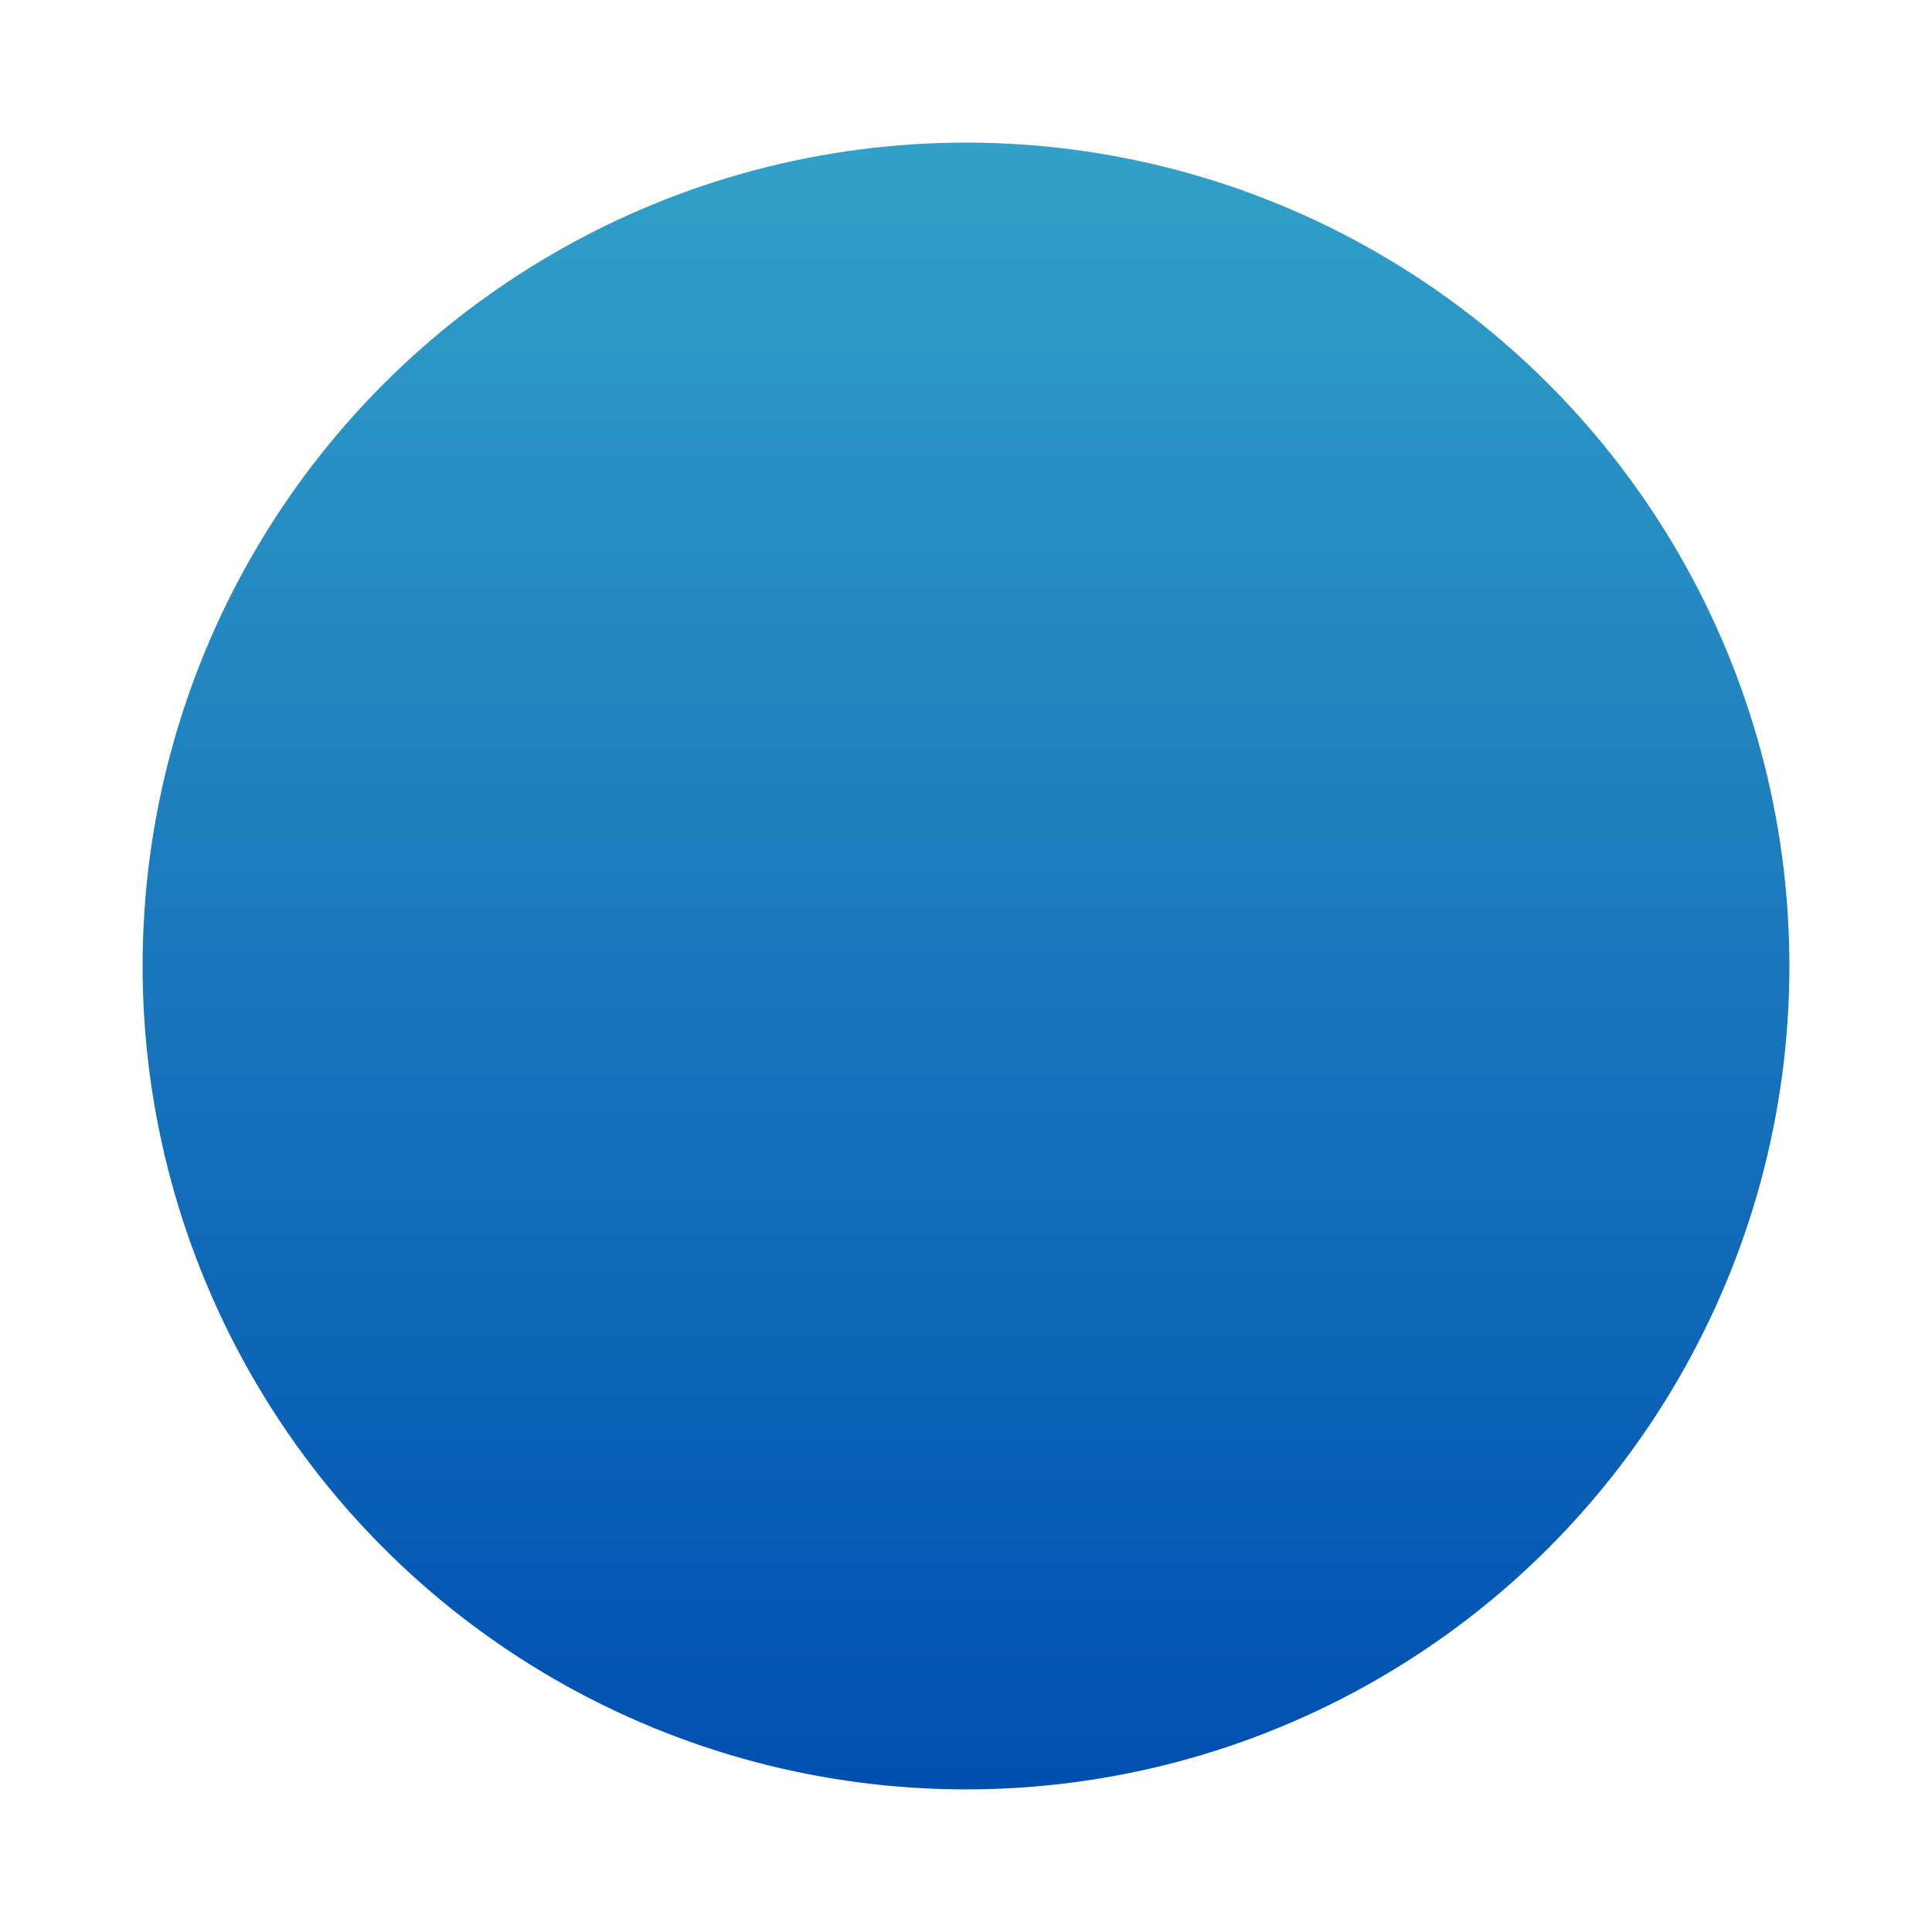 <?xml version="1.0" encoding="utf-8"?>
<!-- Generator: Adobe Illustrator 27.8.0, SVG Export Plug-In . SVG Version: 6.00 Build 0)  -->
<svg version="1.1" id="Layer_1" xmlns="http://www.w3.org/2000/svg" xmlns:xlink="http://www.w3.org/1999/xlink" x="0px" y="0px"
	 viewBox="0 0 42 42" style="enable-background:new 0 0 42 42;" xml:space="preserve">
<style type="text/css">
	.st0{fill:url(#SVGID_1_);}
	.st1{fill:#4C4C4C;}
	.st2{fill:#DDDDDD;}
	.st3{fill:url(#SVGID_00000166633925416365026520000011934909643434844050_);}
	.st4{fill:url(#SVGID_00000176743362593332459550000004465489509171624325_);}
	.st5{fill:url(#SVGID_00000057119772813889020600000009553449170849590920_);}
	.st6{fill:url(#SVGID_00000155848675848639290650000016428974180604551100_);}
	.st7{fill:url(#SVGID_00000078753443201277326840000018274319948514355645_);}
	.st8{fill:url(#SVGID_00000109010876289380116070000000866125608538122628_);}
	.st9{fill:none;stroke:#DDDDDD;stroke-width:1.5;stroke-miterlimit:10;}
	.st10{enable-background:new    ;}
	.st11{fill:url(#SVGID_00000168821443866717834690000010269764592557675905_);}
	.st12{fill:url(#SVGID_00000089556769423356189190000017093422900697213585_);}
	.st13{fill:#FFFFFF;}
	.st14{fill:#965096;}
	.st15{fill:url(#SVGID_00000141422070585015590740000009647323577101239994_);}
	.st16{fill:none;stroke:#DDDDDD;}
</style>
<g>
	<linearGradient id="SVGID_1_" gradientUnits="userSpaceOnUse" x1="21" y1="38.569" x2="21" y2="3.172">
		<stop  offset="0" style="stop-color:#0050B0"/>
		<stop  offset="1" style="stop-color:#32A0C8"/>
	</linearGradient>
	<circle class="st0" cx="21" cy="21" r="17.9"/>
</g>
</svg>
